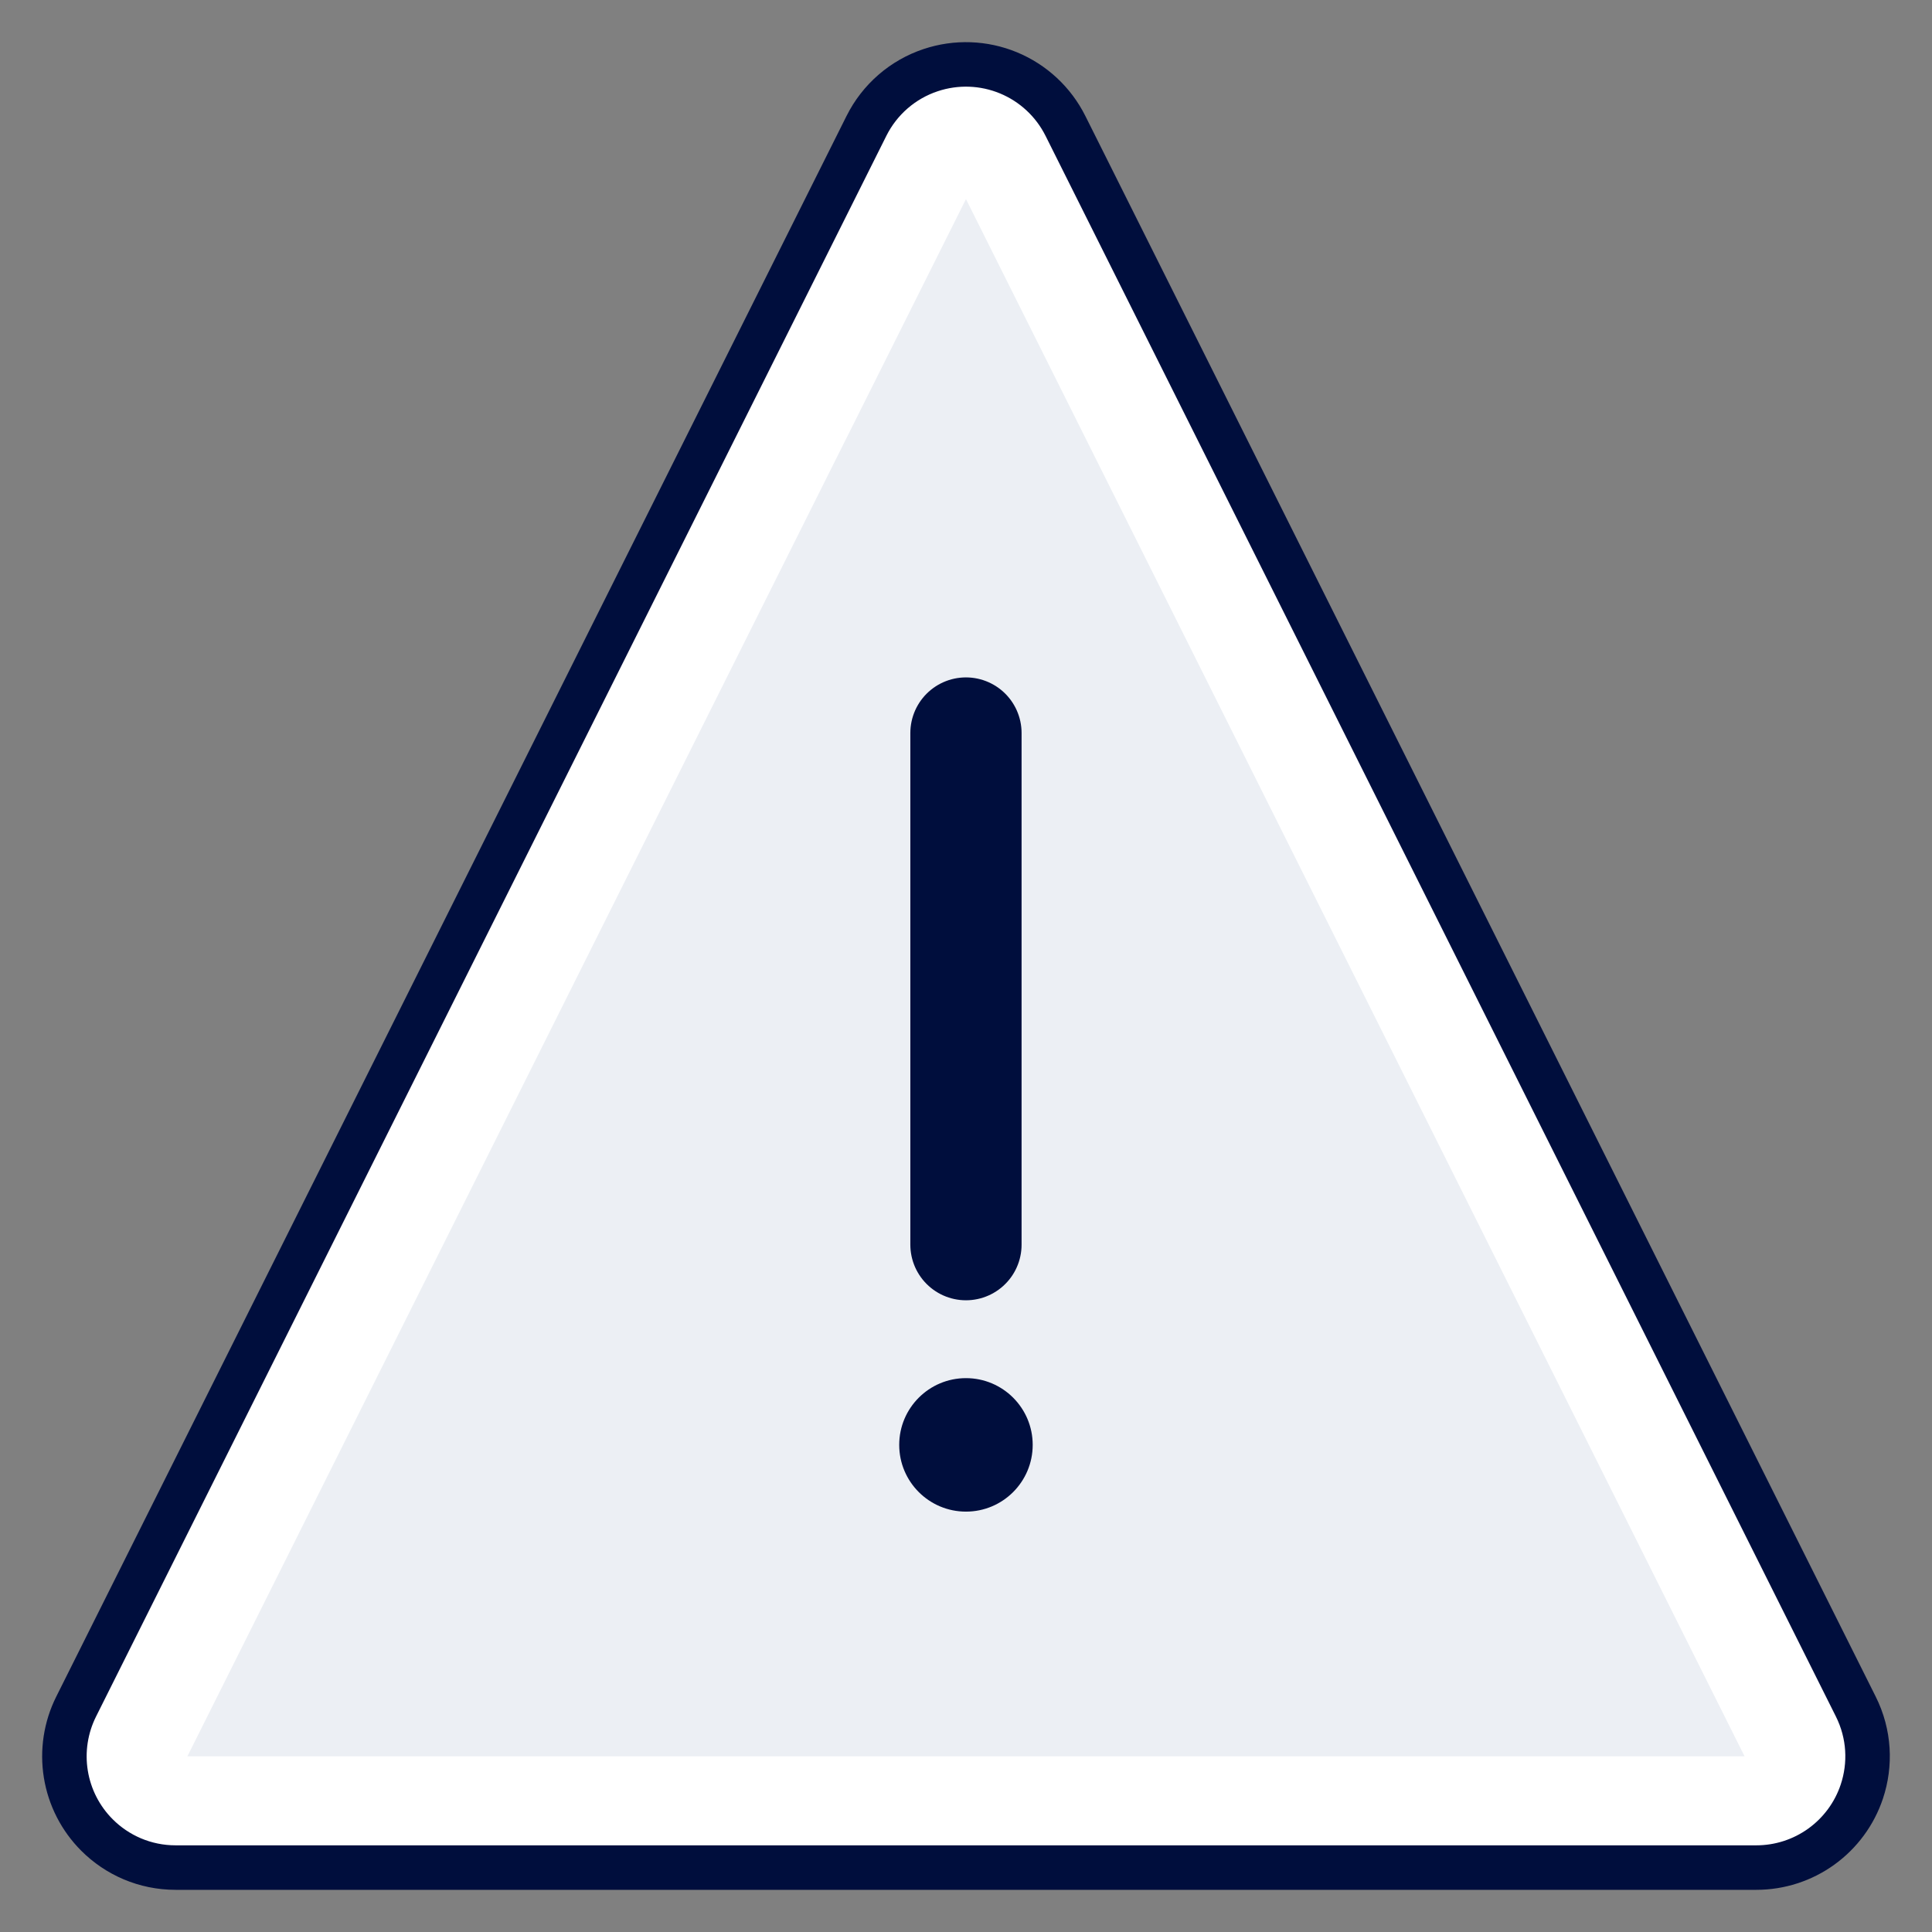 <svg width="90" height="90" viewBox="0 0 90 90" fill="none" xmlns="http://www.w3.org/2000/svg">
<rect x="0" y="0" width="90" height="90" fill="#808080" stroke="none"/>
<path d="M43.359 3.266C44.542 2.872 45.828 2.917 46.98 3.394C48.133 3.872 49.074 4.748 49.632 5.864L86.451 79.5C87.091 80.78 87.151 82.198 86.732 83.456C86.388 84.488 85.728 85.385 84.846 86.021C83.964 86.657 82.904 86.999 81.816 86.999H8.181C6.75 86.999 5.454 86.419 4.517 85.481C3.748 84.712 3.241 83.72 3.067 82.647C2.893 81.573 3.061 80.472 3.547 79.5L40.363 5.864C40.667 5.255 41.088 4.712 41.602 4.266C42.116 3.82 42.713 3.48 43.359 3.266Z" fill="white" stroke="#000E3D" stroke-width="2.073" stroke-linejoin="round"/>
<path d="M44.999 9.275L81.269 81.816H8.729L44.999 9.275Z" fill="#ECEFF4"/>
<path d="M44.998 34.147V57.981" stroke="#000E3D" stroke-width="5.182" stroke-linecap="round" stroke-linejoin="round"/>
<path d="M44.998 70.417C46.715 70.417 48.107 69.025 48.107 67.308C48.107 65.591 46.715 64.199 44.998 64.199C43.281 64.199 41.889 65.591 41.889 67.308C41.889 69.025 43.281 70.417 44.998 70.417Z" fill="#000E3D"/>
</svg>
